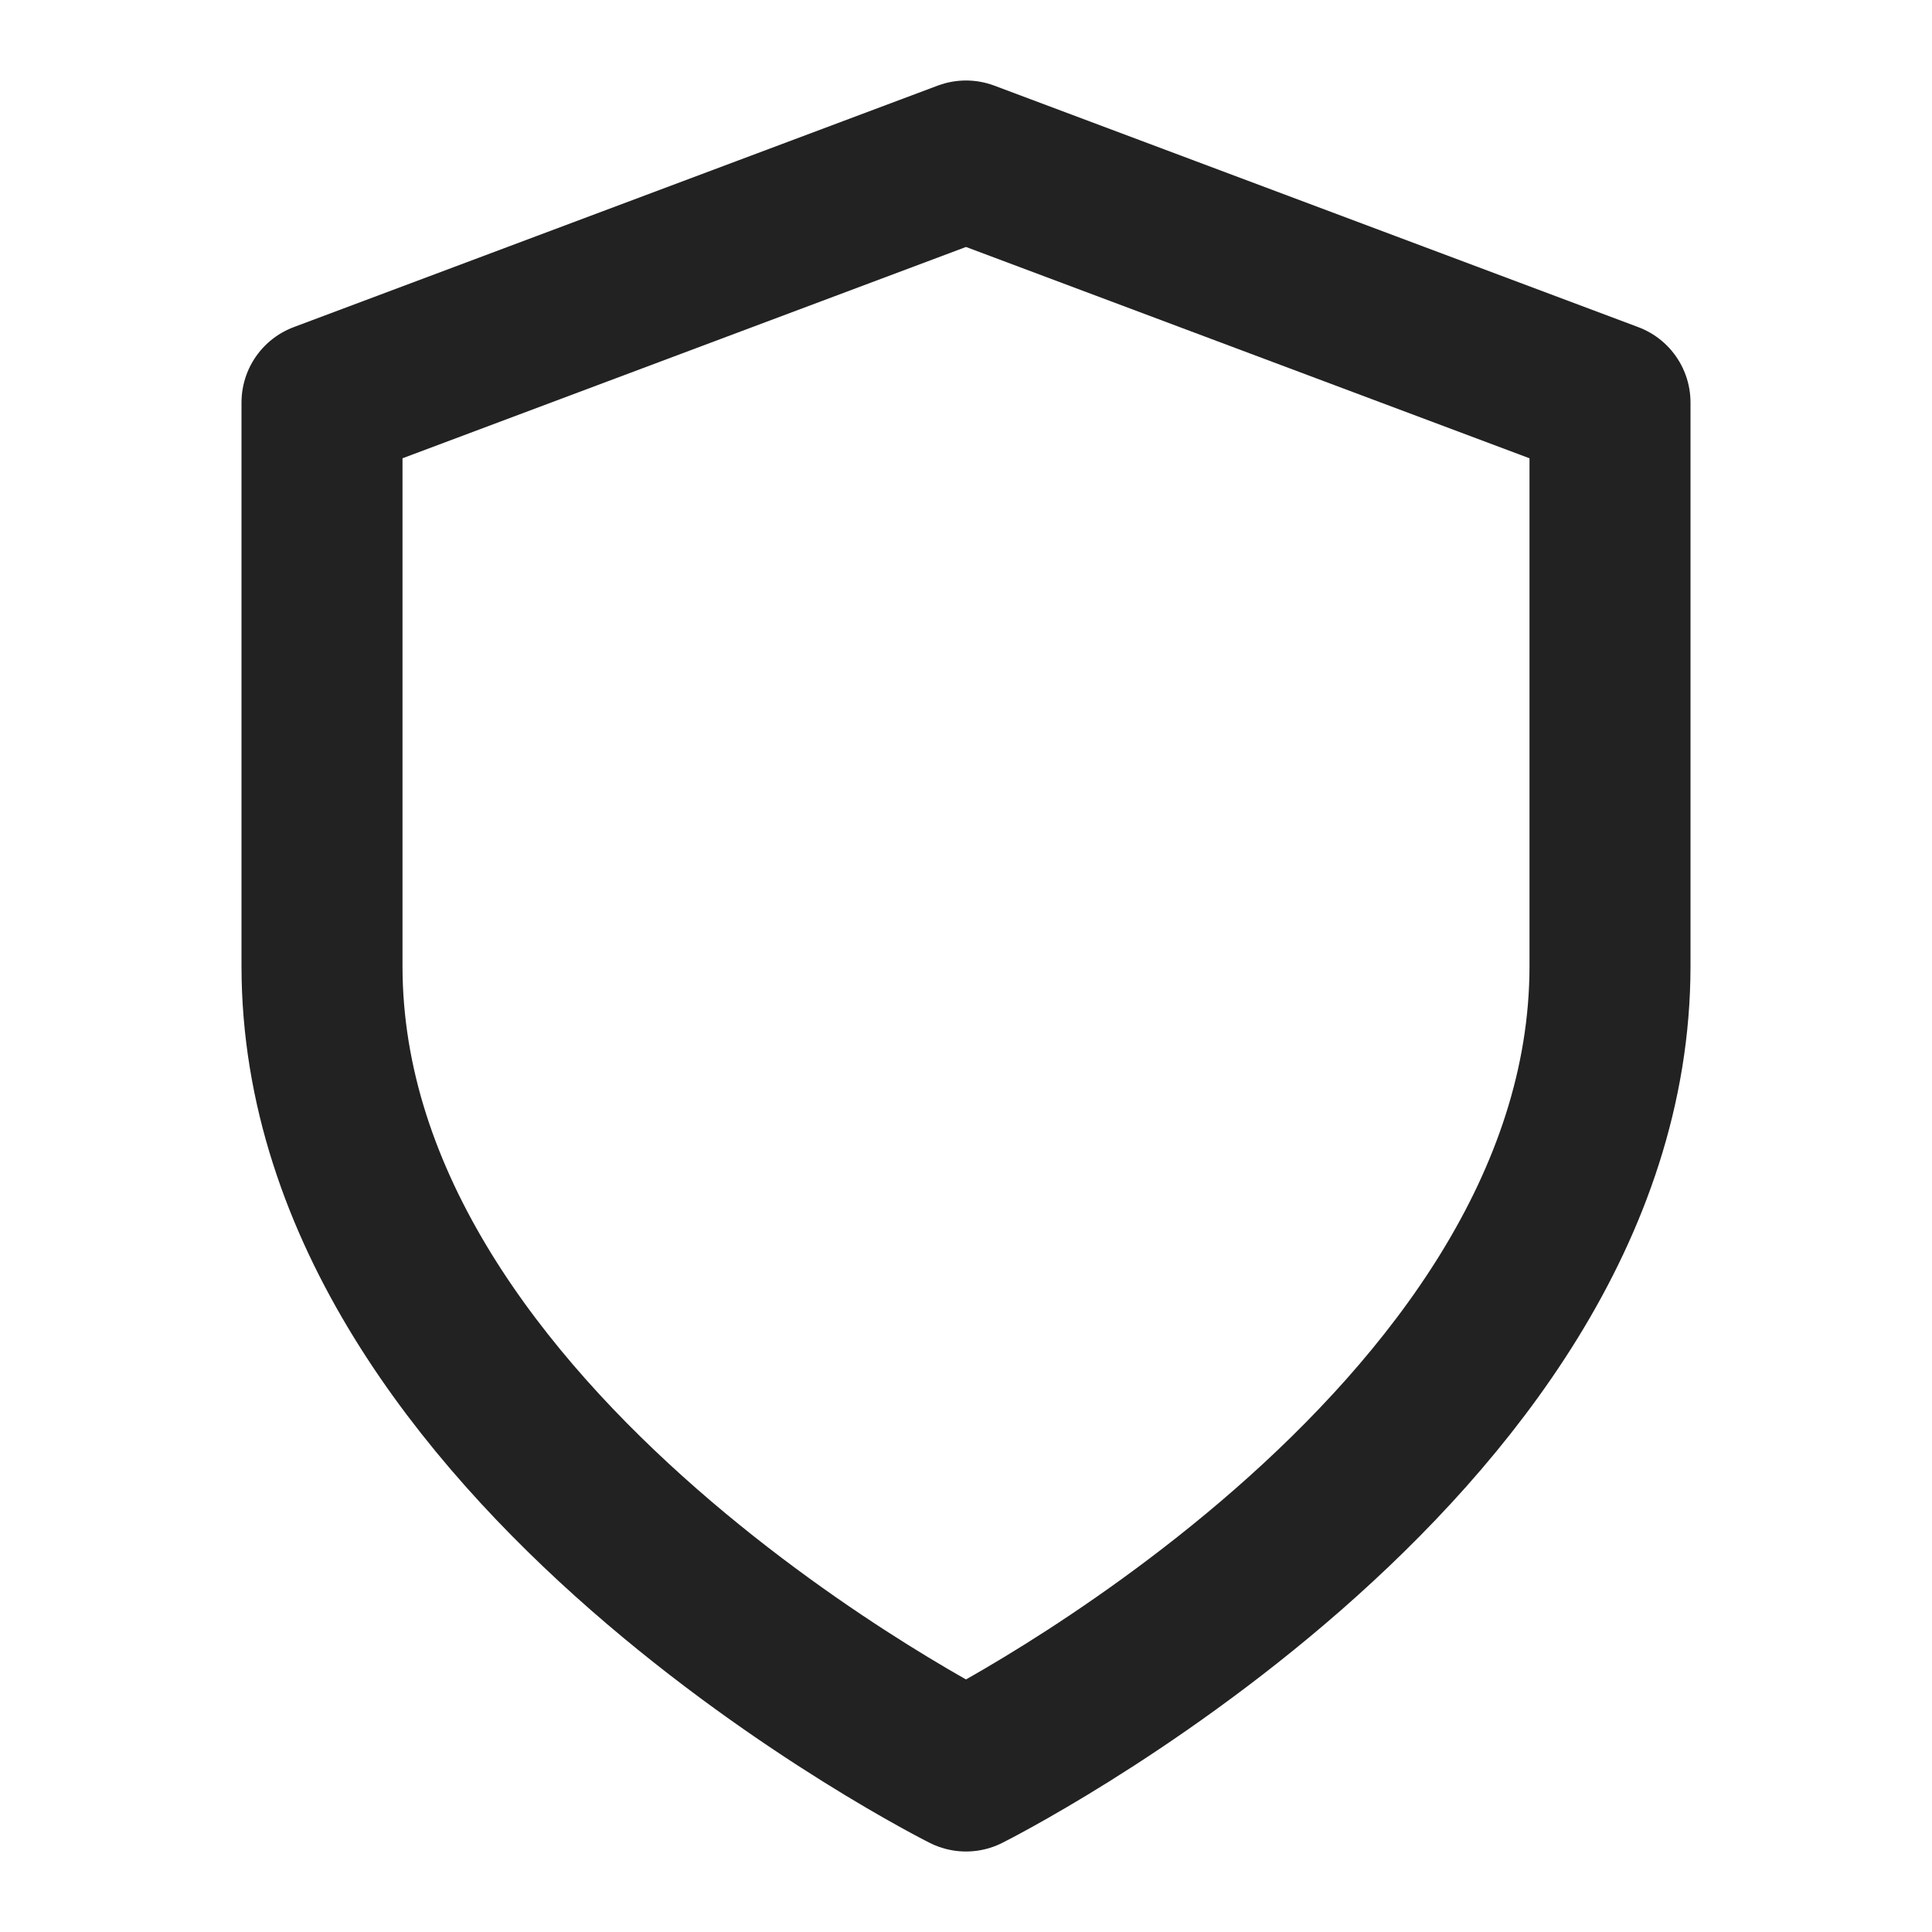 <svg xmlns="http://www.w3.org/2000/svg" width="12" height="12" fill="none" stroke="#222" stroke-linecap="round" stroke-linejoin="round" stroke-width="2" viewBox="0 0 24 24"><path d="M12 22s8-4 8-10V5l-8-3-8 3v7c0 6 8 10 8 10"/></svg>